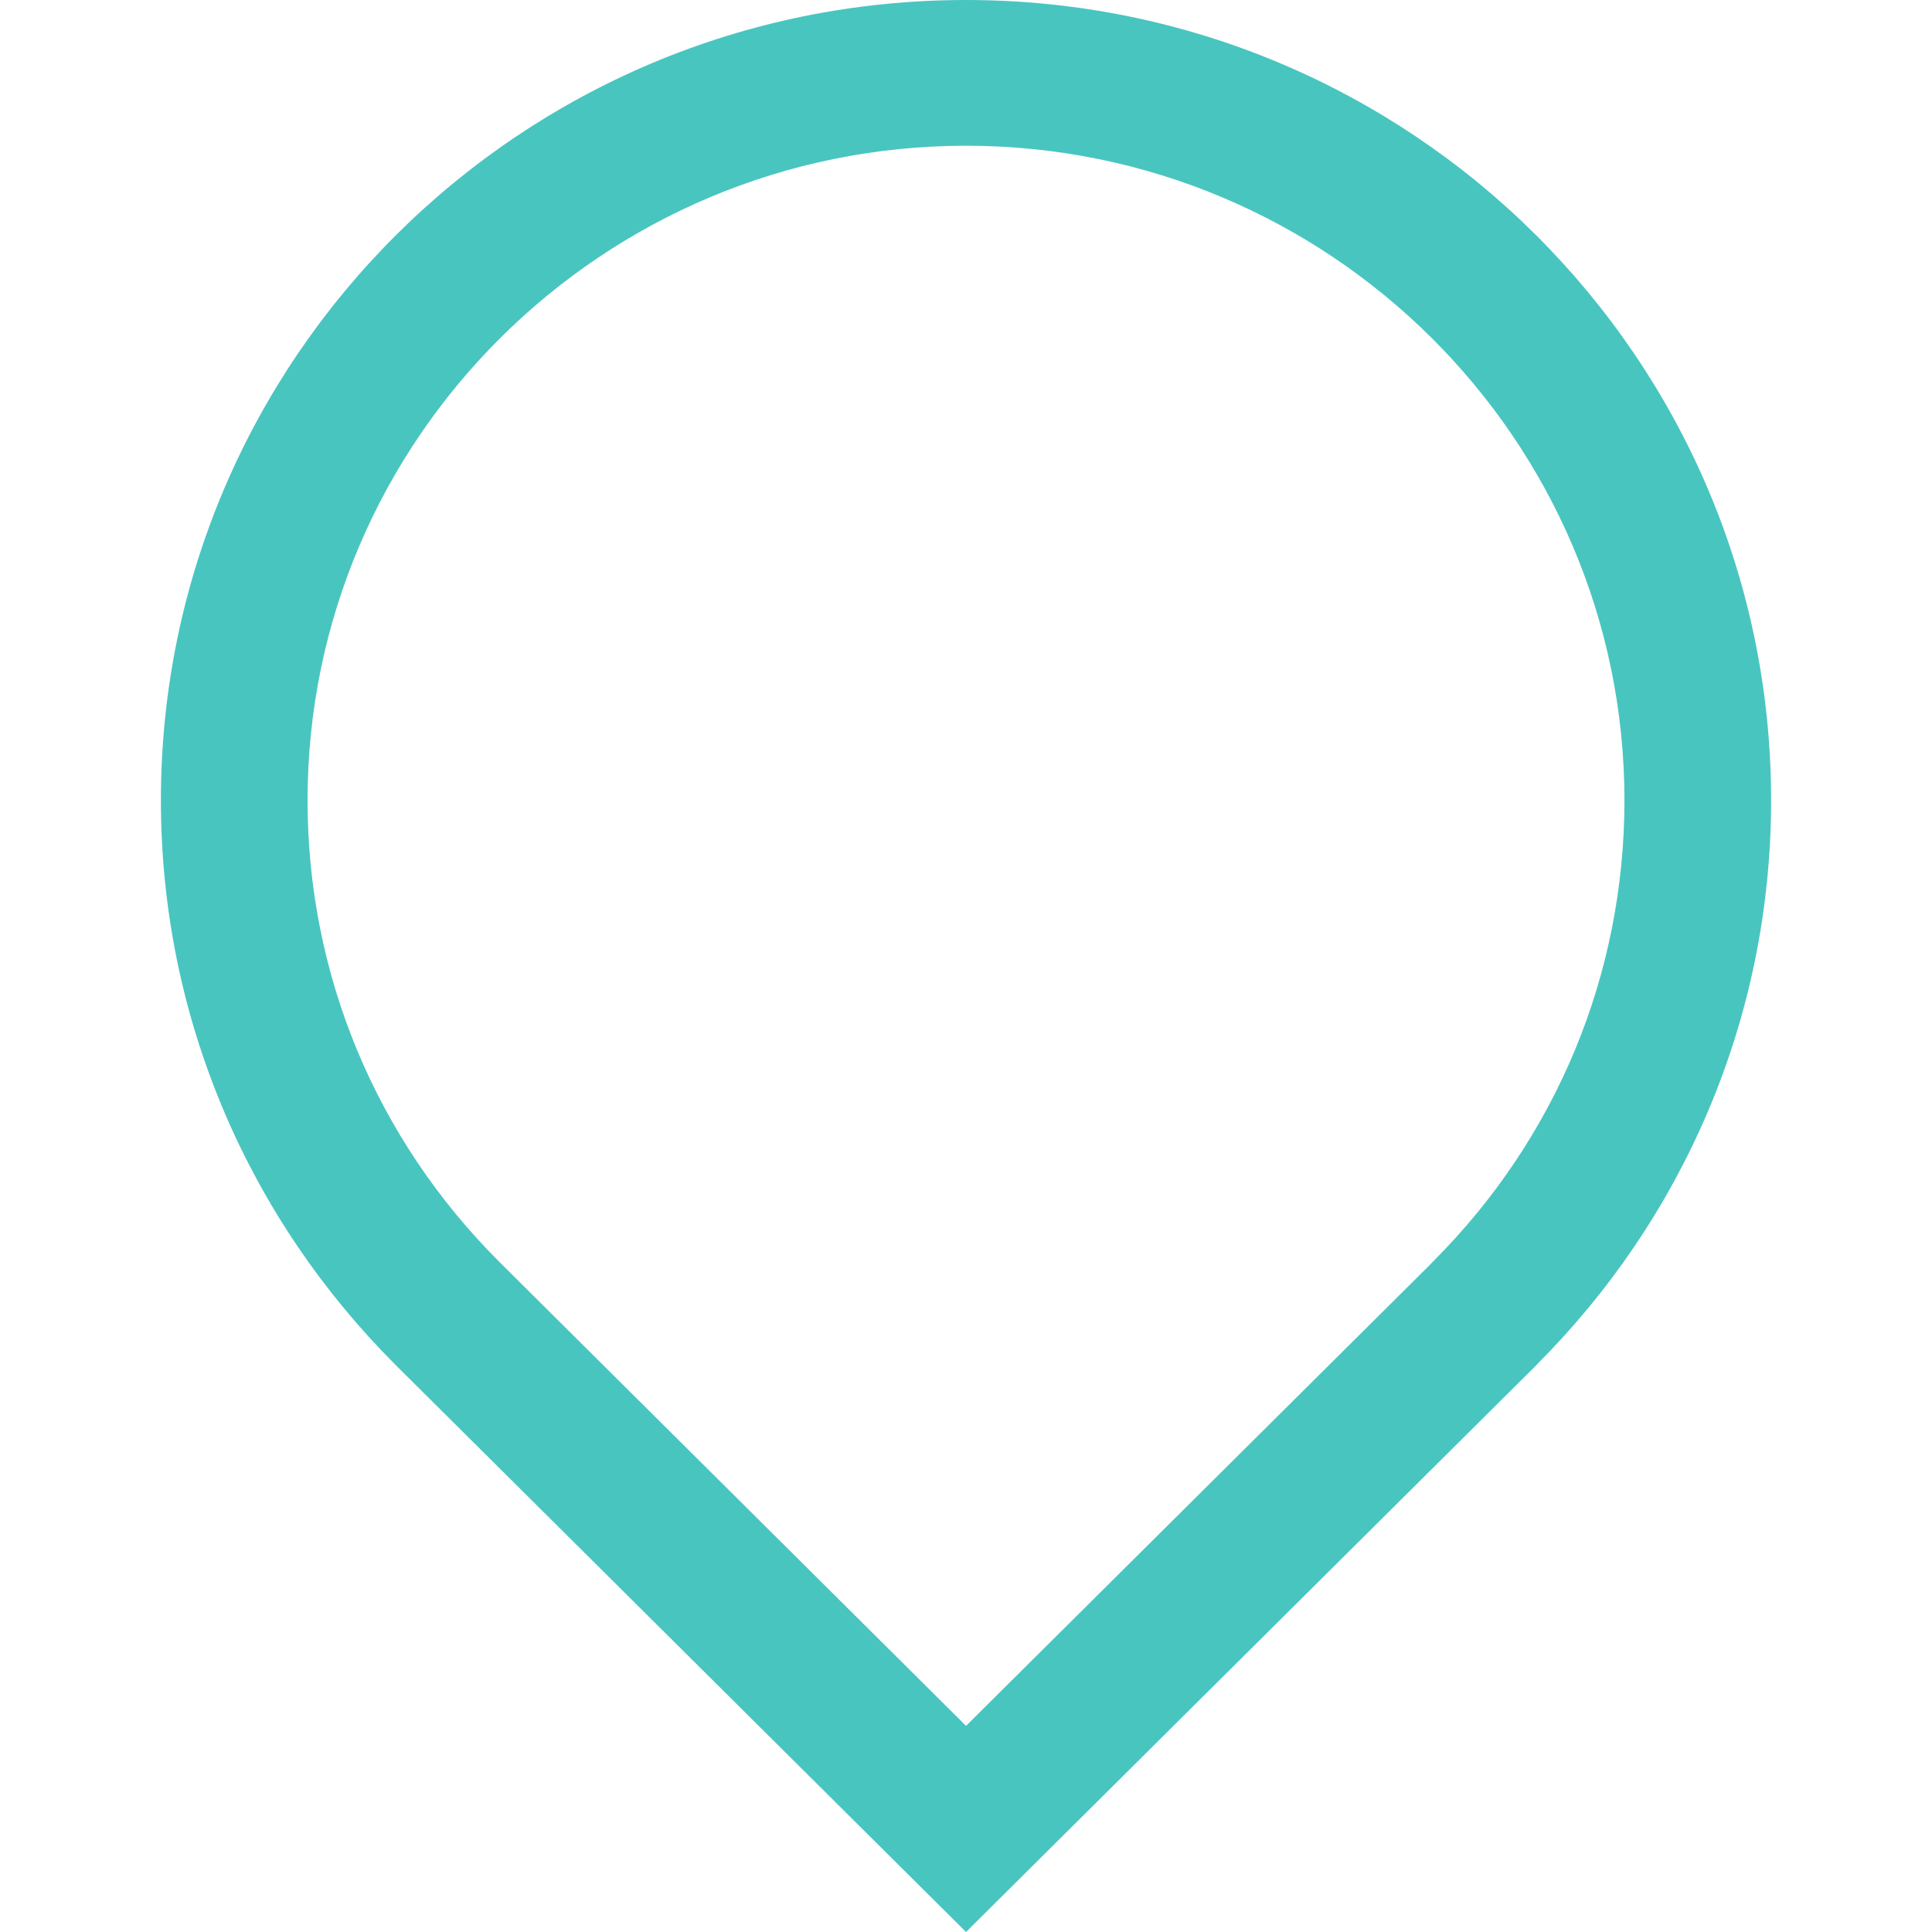 <?xml version="1.0" encoding="utf-8"?>
<!-- Generator: Adobe Illustrator 16.0.4, SVG Export Plug-In . SVG Version: 6.00 Build 0)  -->
<!DOCTYPE svg PUBLIC "-//W3C//DTD SVG 1.1//EN" "http://www.w3.org/Graphics/SVG/1.1/DTD/svg11.dtd">
<svg version="1.1" id="Vrstva_1" xmlns="http://www.w3.org/2000/svg" xmlns:xlink="http://www.w3.org/1999/xlink" x="0px" y="0px"
	 width="400px" height="400px" viewBox="0 0 400 400" enable-background="new 0 0 400 400" xml:space="preserve">
<path fill="#49C5C0" d="M366.688,165.688C366.688,74.178,292.062,0,200,0C107.942,0,33.312,74.183,33.312,165.688
	c0,45.564,18.511,86.818,48.459,116.773l-0.008,0.005l0.252,0.256c0.082,0.074,0.158,0.16,0.244,0.234L200.01,400l118.248-117.526
	l-0.016-0.021C348.178,252.501,366.688,211.248,366.688,165.688z M295.879,262.037L200.01,357.32c0,0-96.56-95.998-96.698-96.131
	c-25.562-25.567-39.635-59.486-39.635-95.502c0-74.724,61.155-135.514,136.324-135.514s136.322,60.79,136.322,135.514
	c0,36.016-14.068,69.93-39.615,95.487C296.42,261.455,296.145,261.741,295.879,262.037z"/>
</svg>
